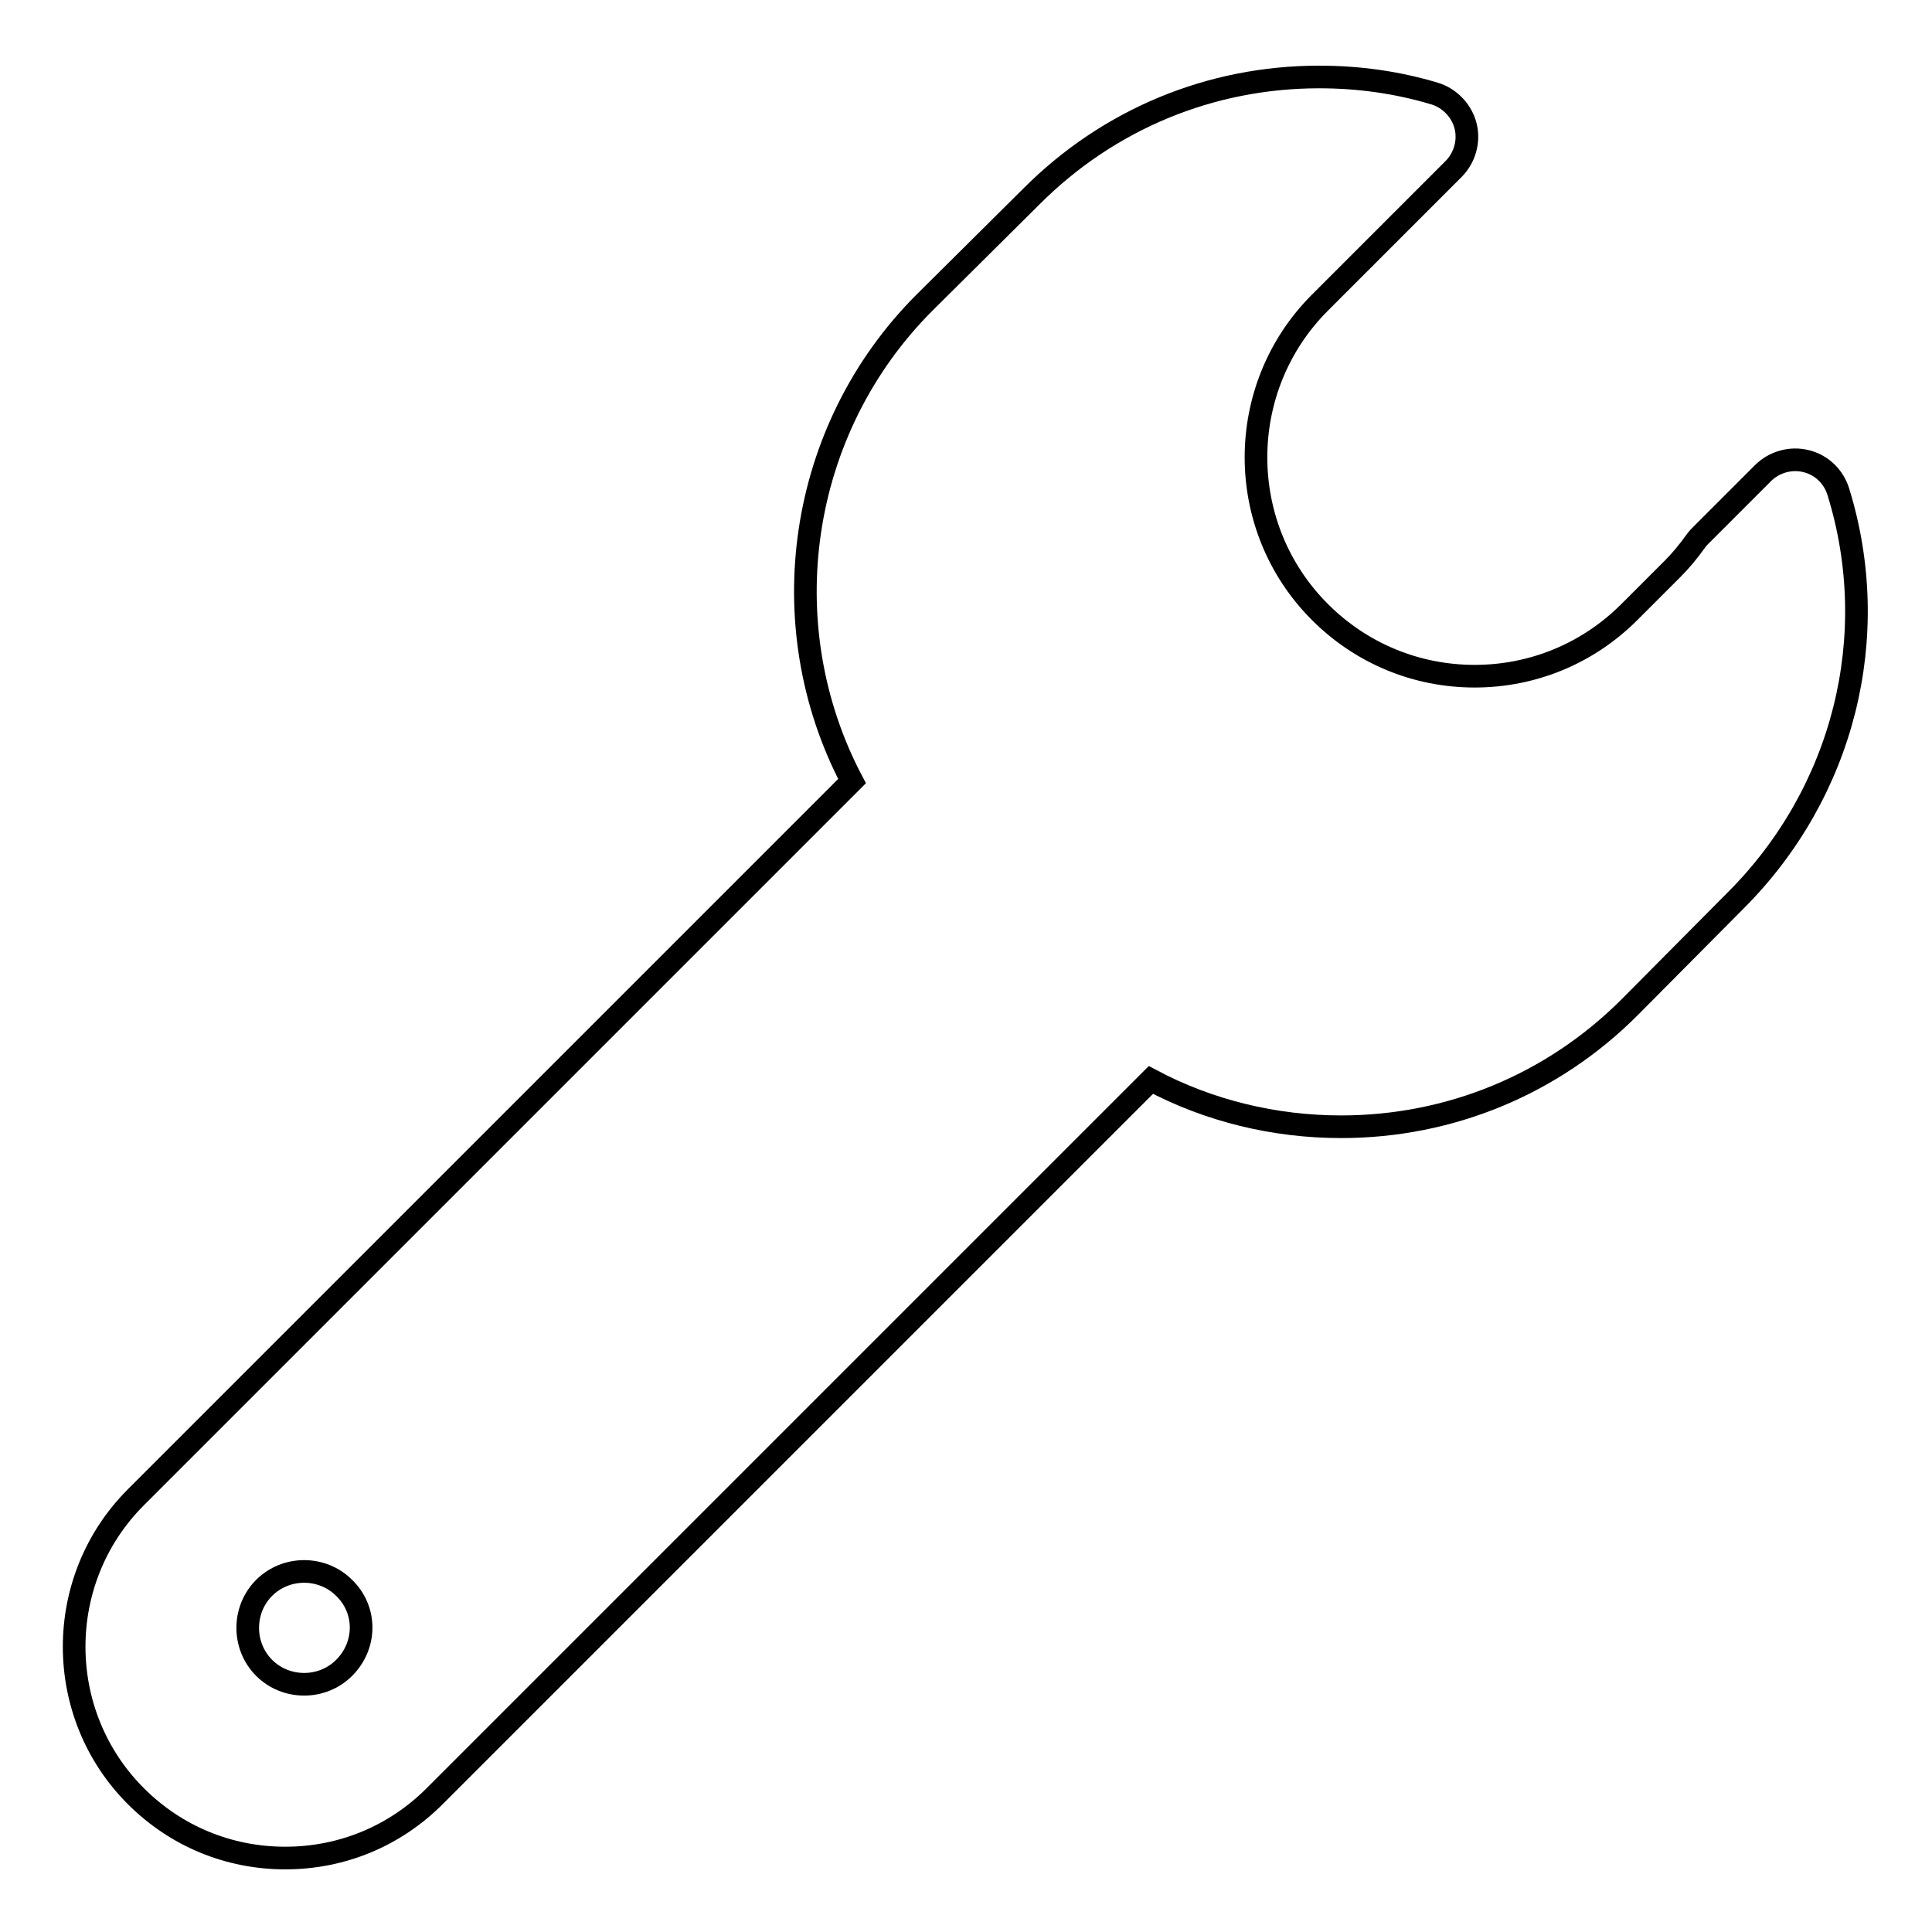 <?xml version="1.0" encoding="utf-8"?>
<!-- Svg Vector Icons : http://www.onlinewebfonts.com/icon -->
<!DOCTYPE svg PUBLIC "-//W3C//DTD SVG 1.1//EN" "http://www.w3.org/Graphics/SVG/1.1/DTD/svg11.dtd">
<svg version="1.1" xmlns="http://www.w3.org/2000/svg" xmlns:xlink="http://www.w3.org/1999/xlink" x="0px" y="0px" viewBox="0 0 256 256" enable-background="new 0 0 256 256" xml:space="preserve">
<g><g><g><path stroke-width="3" fill-opacity="0" stroke="#000000"  d="M243.6,65.2c-0.6-2-2.2-3.6-4.3-4.1c-2-0.5-4.2,0.1-5.7,1.6l-8.2,8.2c-0.2,0.2-0.5,0.5-0.7,0.8c-1,1.4-2,2.6-3.1,3.7l-5.7,5.7c-5.5,5.5-12.8,8.5-20.5,8.5s-15-3-20.5-8.5c-11.3-11.3-11.3-29.7,0-41l17.7-17.7c1.5-1.5,2.1-3.7,1.6-5.7c-0.5-2-2.1-3.7-4.1-4.3c-5-1.5-10.1-2.2-15.3-2.2c-14.4,0-27.9,5.6-38.1,15.8l-14.2,14.1c-16.8,16.8-20.5,42.7-9.6,63.4l-94.9,94.9c-10.9,10.9-10.9,28.7,0,39.6c5.3,5.3,12.3,8.2,19.8,8.2c7.5,0,14.5-2.9,19.8-8.2l94.9-94.9c7.7,4.1,16.4,6.2,25.2,6.2l0,0c14.4,0,28-5.6,38.2-15.8l14.1-14.2C244.3,105,249.5,84.3,243.6,65.2z M45.6,221c-2.9,2.9-7.7,2.9-10.6,0c-2.9-2.9-2.9-7.7,0-10.6c2.9-2.9,7.7-2.9,10.6,0C48.6,213.3,48.6,218,45.6,221z"/></g><g></g><g></g><g></g><g></g><g></g><g></g><g></g><g></g><g></g><g></g><g></g><g></g><g></g><g></g><g></g></g></g>
</svg>